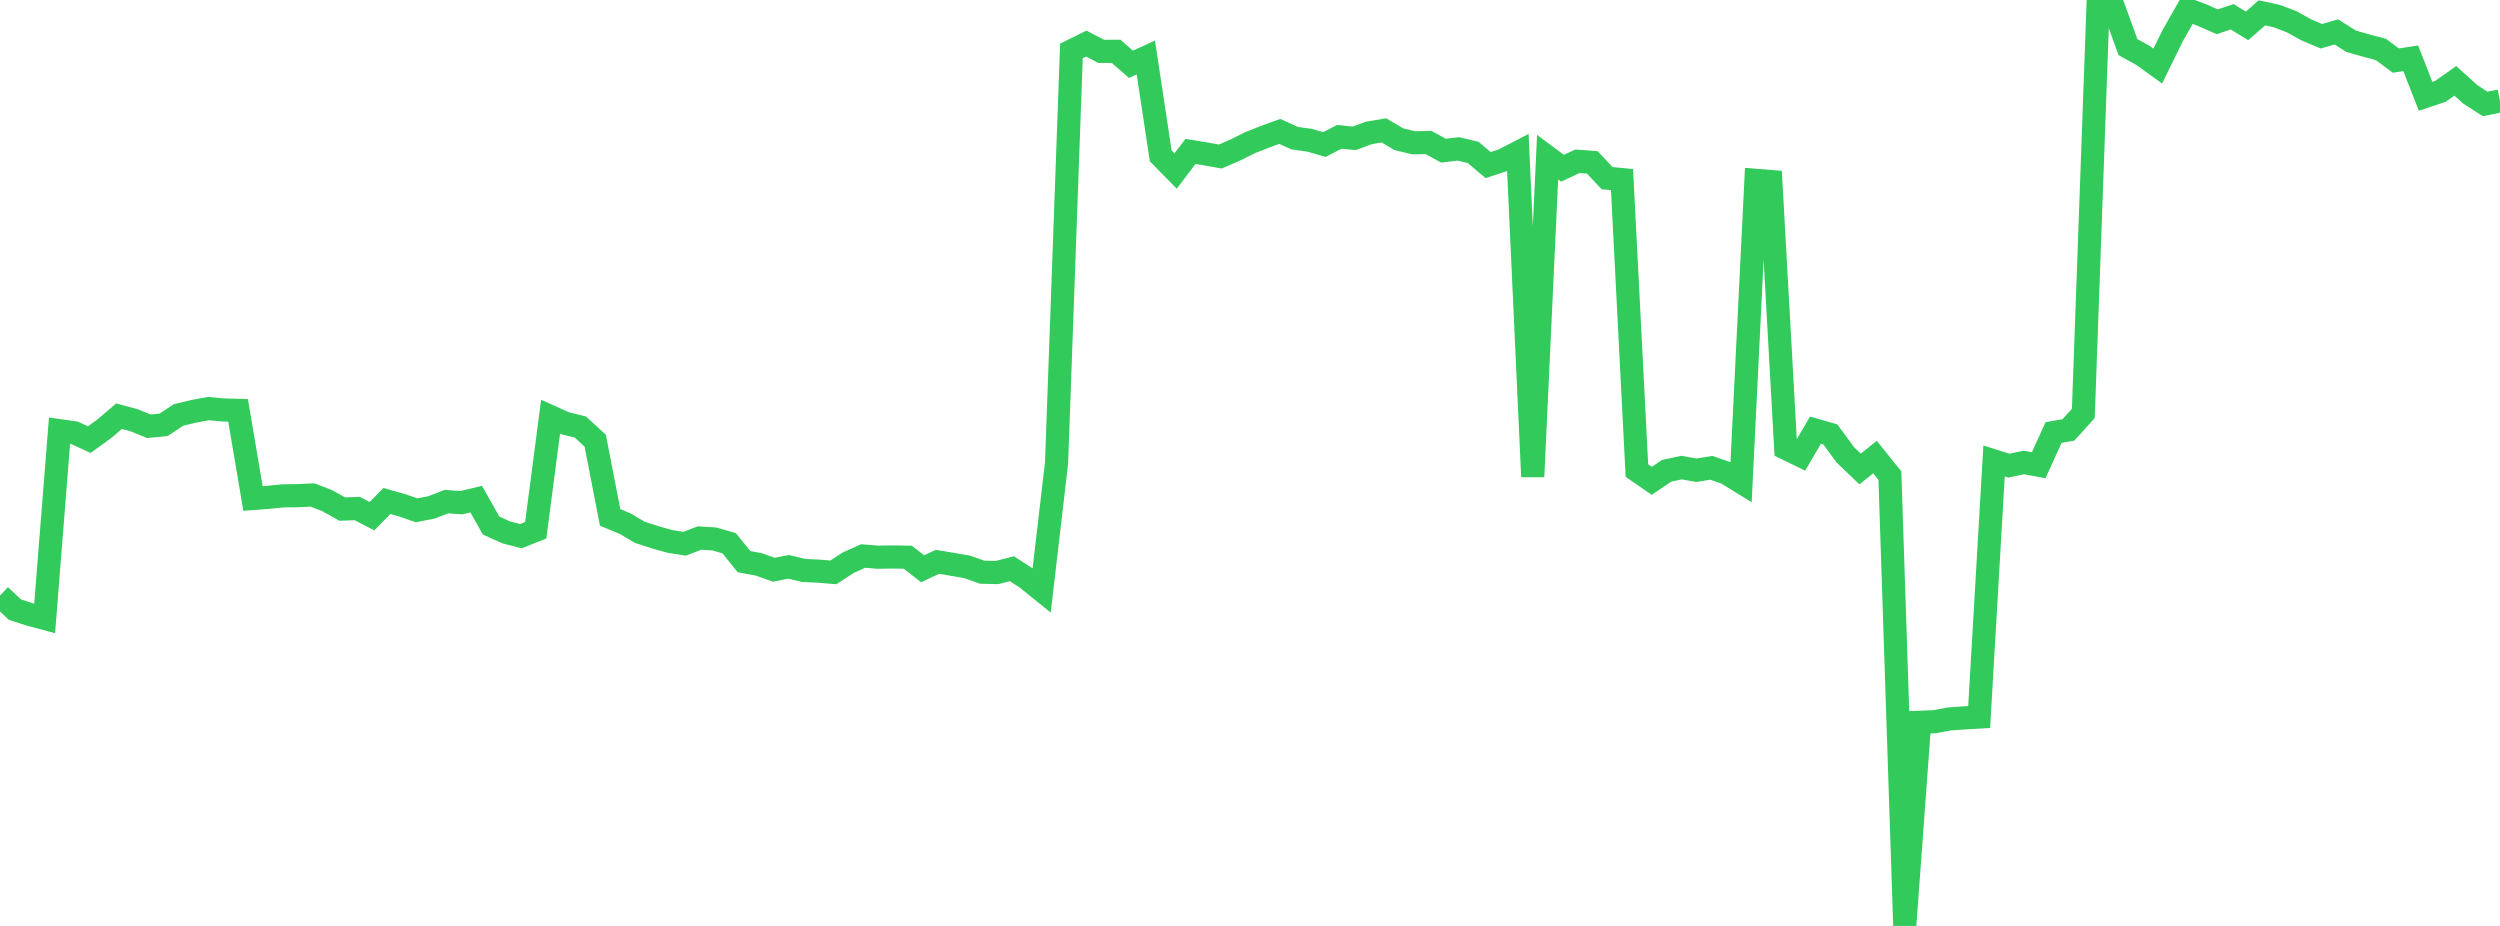 <?xml version="1.0" standalone="no"?>
<!DOCTYPE svg PUBLIC "-//W3C//DTD SVG 1.1//EN" "http://www.w3.org/Graphics/SVG/1.1/DTD/svg11.dtd">

<svg width="135" height="50" viewBox="0 0 135 50" preserveAspectRatio="none" 
  xmlns="http://www.w3.org/2000/svg"
  xmlns:xlink="http://www.w3.org/1999/xlink">


<polyline points="0.0, 32.16 0.804, 32.919 1.607, 33.18 2.411, 33.396 3.214, 23.257 4.018, 23.37 4.821, 23.739 5.625, 23.158 6.429, 22.475 7.232, 22.69 8.036, 23.018 8.839, 22.938 9.643, 22.406 10.446, 22.214 11.25, 22.064 12.054, 22.137 12.857, 22.161 13.661, 26.918 14.464, 26.858 15.268, 26.777 16.071, 26.766 16.875, 26.728 17.679, 27.04 18.482, 27.491 19.286, 27.459 20.089, 27.873 20.893, 27.053 21.696, 27.281 22.5, 27.557 23.304, 27.398 24.107, 27.087 24.911, 27.146 25.714, 26.953 26.518, 28.379 27.321, 28.743 28.125, 28.954 28.929, 28.633 29.732, 22.502 30.536, 22.863 31.339, 23.059 32.143, 23.798 32.946, 27.94 33.75, 28.272 34.554, 28.747 35.357, 29.006 36.161, 29.234 36.964, 29.364 37.768, 29.055 38.571, 29.102 39.375, 29.335 40.179, 30.331 40.982, 30.479 41.786, 30.766 42.589, 30.608 43.393, 30.804 44.196, 30.842 45.0, 30.909 45.804, 30.386 46.607, 30.024 47.411, 30.089 48.214, 30.076 49.018, 30.089 49.821, 30.713 50.625, 30.339 51.429, 30.474 52.232, 30.612 53.036, 30.898 53.839, 30.917 54.643, 30.712 55.446, 31.233 56.25, 31.882 57.054, 24.999 57.857, 2.751 58.661, 2.353 59.464, 2.775 60.268, 2.77 61.071, 3.472 61.875, 3.104 62.679, 8.418 63.482, 9.236 64.286, 8.177 65.089, 8.307 65.893, 8.453 66.696, 8.107 67.5, 7.706 68.304, 7.388 69.107, 7.096 69.911, 7.462 70.714, 7.572 71.518, 7.805 72.321, 7.39 73.125, 7.471 73.929, 7.174 74.732, 7.042 75.536, 7.516 76.339, 7.711 77.143, 7.696 77.946, 8.136 78.75, 8.039 79.554, 8.231 80.357, 8.915 81.161, 8.652 81.964, 8.236 82.768, 25.742 83.571, 8.487 84.375, 9.086 85.179, 8.709 85.982, 8.768 86.786, 9.621 87.589, 9.698 88.393, 25.41 89.196, 25.965 90.0, 25.422 90.804, 25.25 91.607, 25.393 92.411, 25.261 93.214, 25.541 94.018, 26.035 94.821, 9.738 95.625, 9.802 96.429, 24.209 97.232, 24.601 98.036, 23.227 98.839, 23.458 99.643, 24.557 100.446, 25.326 101.25, 24.682 102.054, 25.683 102.857, 50.0 103.661, 39.004 104.464, 38.972 105.268, 38.822 106.071, 38.766 106.875, 38.718 107.679, 24.892 108.482, 25.145 109.286, 24.974 110.089, 25.123 110.893, 23.356 111.696, 23.214 112.5, 22.325 113.304, 0.0 114.107, 0.329 114.911, 2.547 115.714, 2.988 116.518, 3.57 117.321, 1.933 118.125, 0.517 118.929, 0.822 119.732, 1.177 120.536, 0.906 121.339, 1.398 122.143, 0.694 122.946, 0.868 123.75, 1.174 124.554, 1.621 125.357, 1.957 126.161, 1.723 126.964, 2.228 127.768, 2.458 128.571, 2.672 129.375, 3.272 130.179, 3.149 130.982, 5.2 131.786, 4.932 132.589, 4.365 133.393, 5.094 134.196, 5.612 135.0, 5.452" fill="none" stroke="#32ca5b" stroke-width="1.25"/>

</svg>
